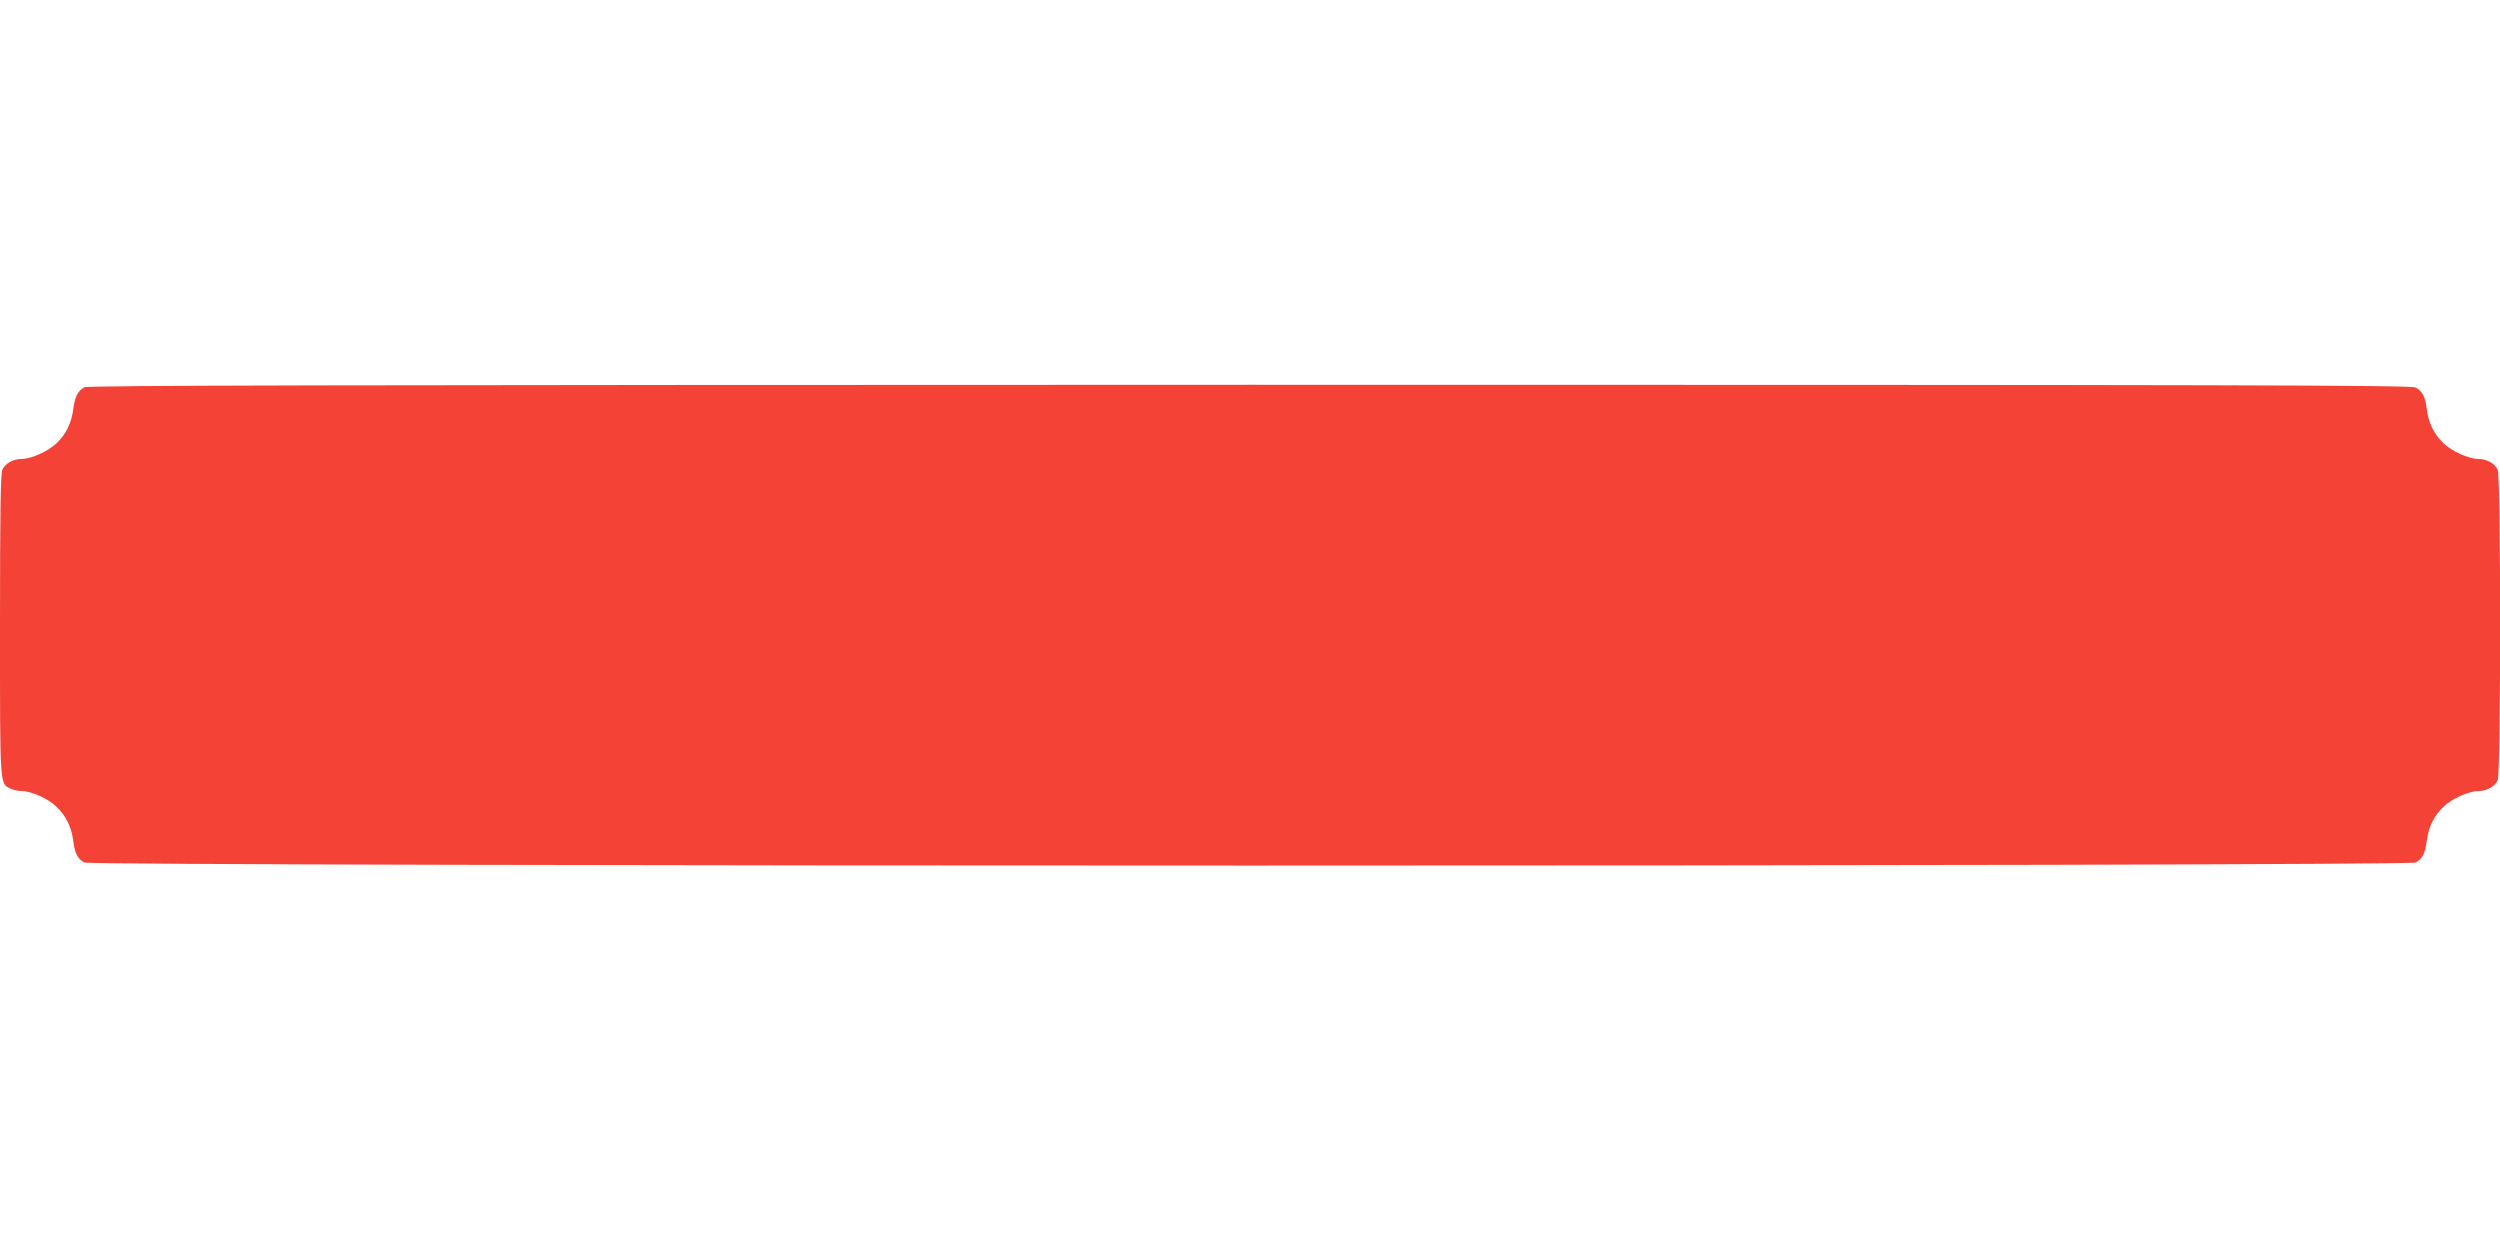 <?xml version="1.0" standalone="no"?>
<!DOCTYPE svg PUBLIC "-//W3C//DTD SVG 20010904//EN"
 "http://www.w3.org/TR/2001/REC-SVG-20010904/DTD/svg10.dtd">
<svg version="1.0" xmlns="http://www.w3.org/2000/svg"
 width="1280pt" height="640pt" viewBox="0 0 1280 640"
 preserveAspectRatio="xMidYMid meet">
<g transform="translate(0,640) scale(0.1,-0.1)"
fill="#f44336" stroke="none">
<path d="M432 4417 c-34 -19 -48 -47 -56 -107 -10 -75 -36 -131 -86 -179 -44
-42 -130 -81 -181 -81 -41 0 -83 -23 -97 -55 -9 -19 -12 -220 -12 -796 0 -836
-2 -811 55 -837 14 -7 39 -12 55 -12 50 0 137 -39 180 -81 48 -47 76 -103 85
-174 8 -65 23 -93 57 -111 41 -21 11895 -21 11936 0 34 18 49 46 57 111 9 71
37 127 85 174 44 42 130 81 181 81 41 0 83 23 97 55 17 37 17 1553 0 1590 -14
32 -56 55 -97 55 -51 0 -137 39 -181 81 -48 47 -76 103 -85 174 -8 65 -23 93
-57 111 -23 12 -866 14 -5970 14 -4746 -1 -5948 -3 -5966 -13z"/>
</g>
</svg>
